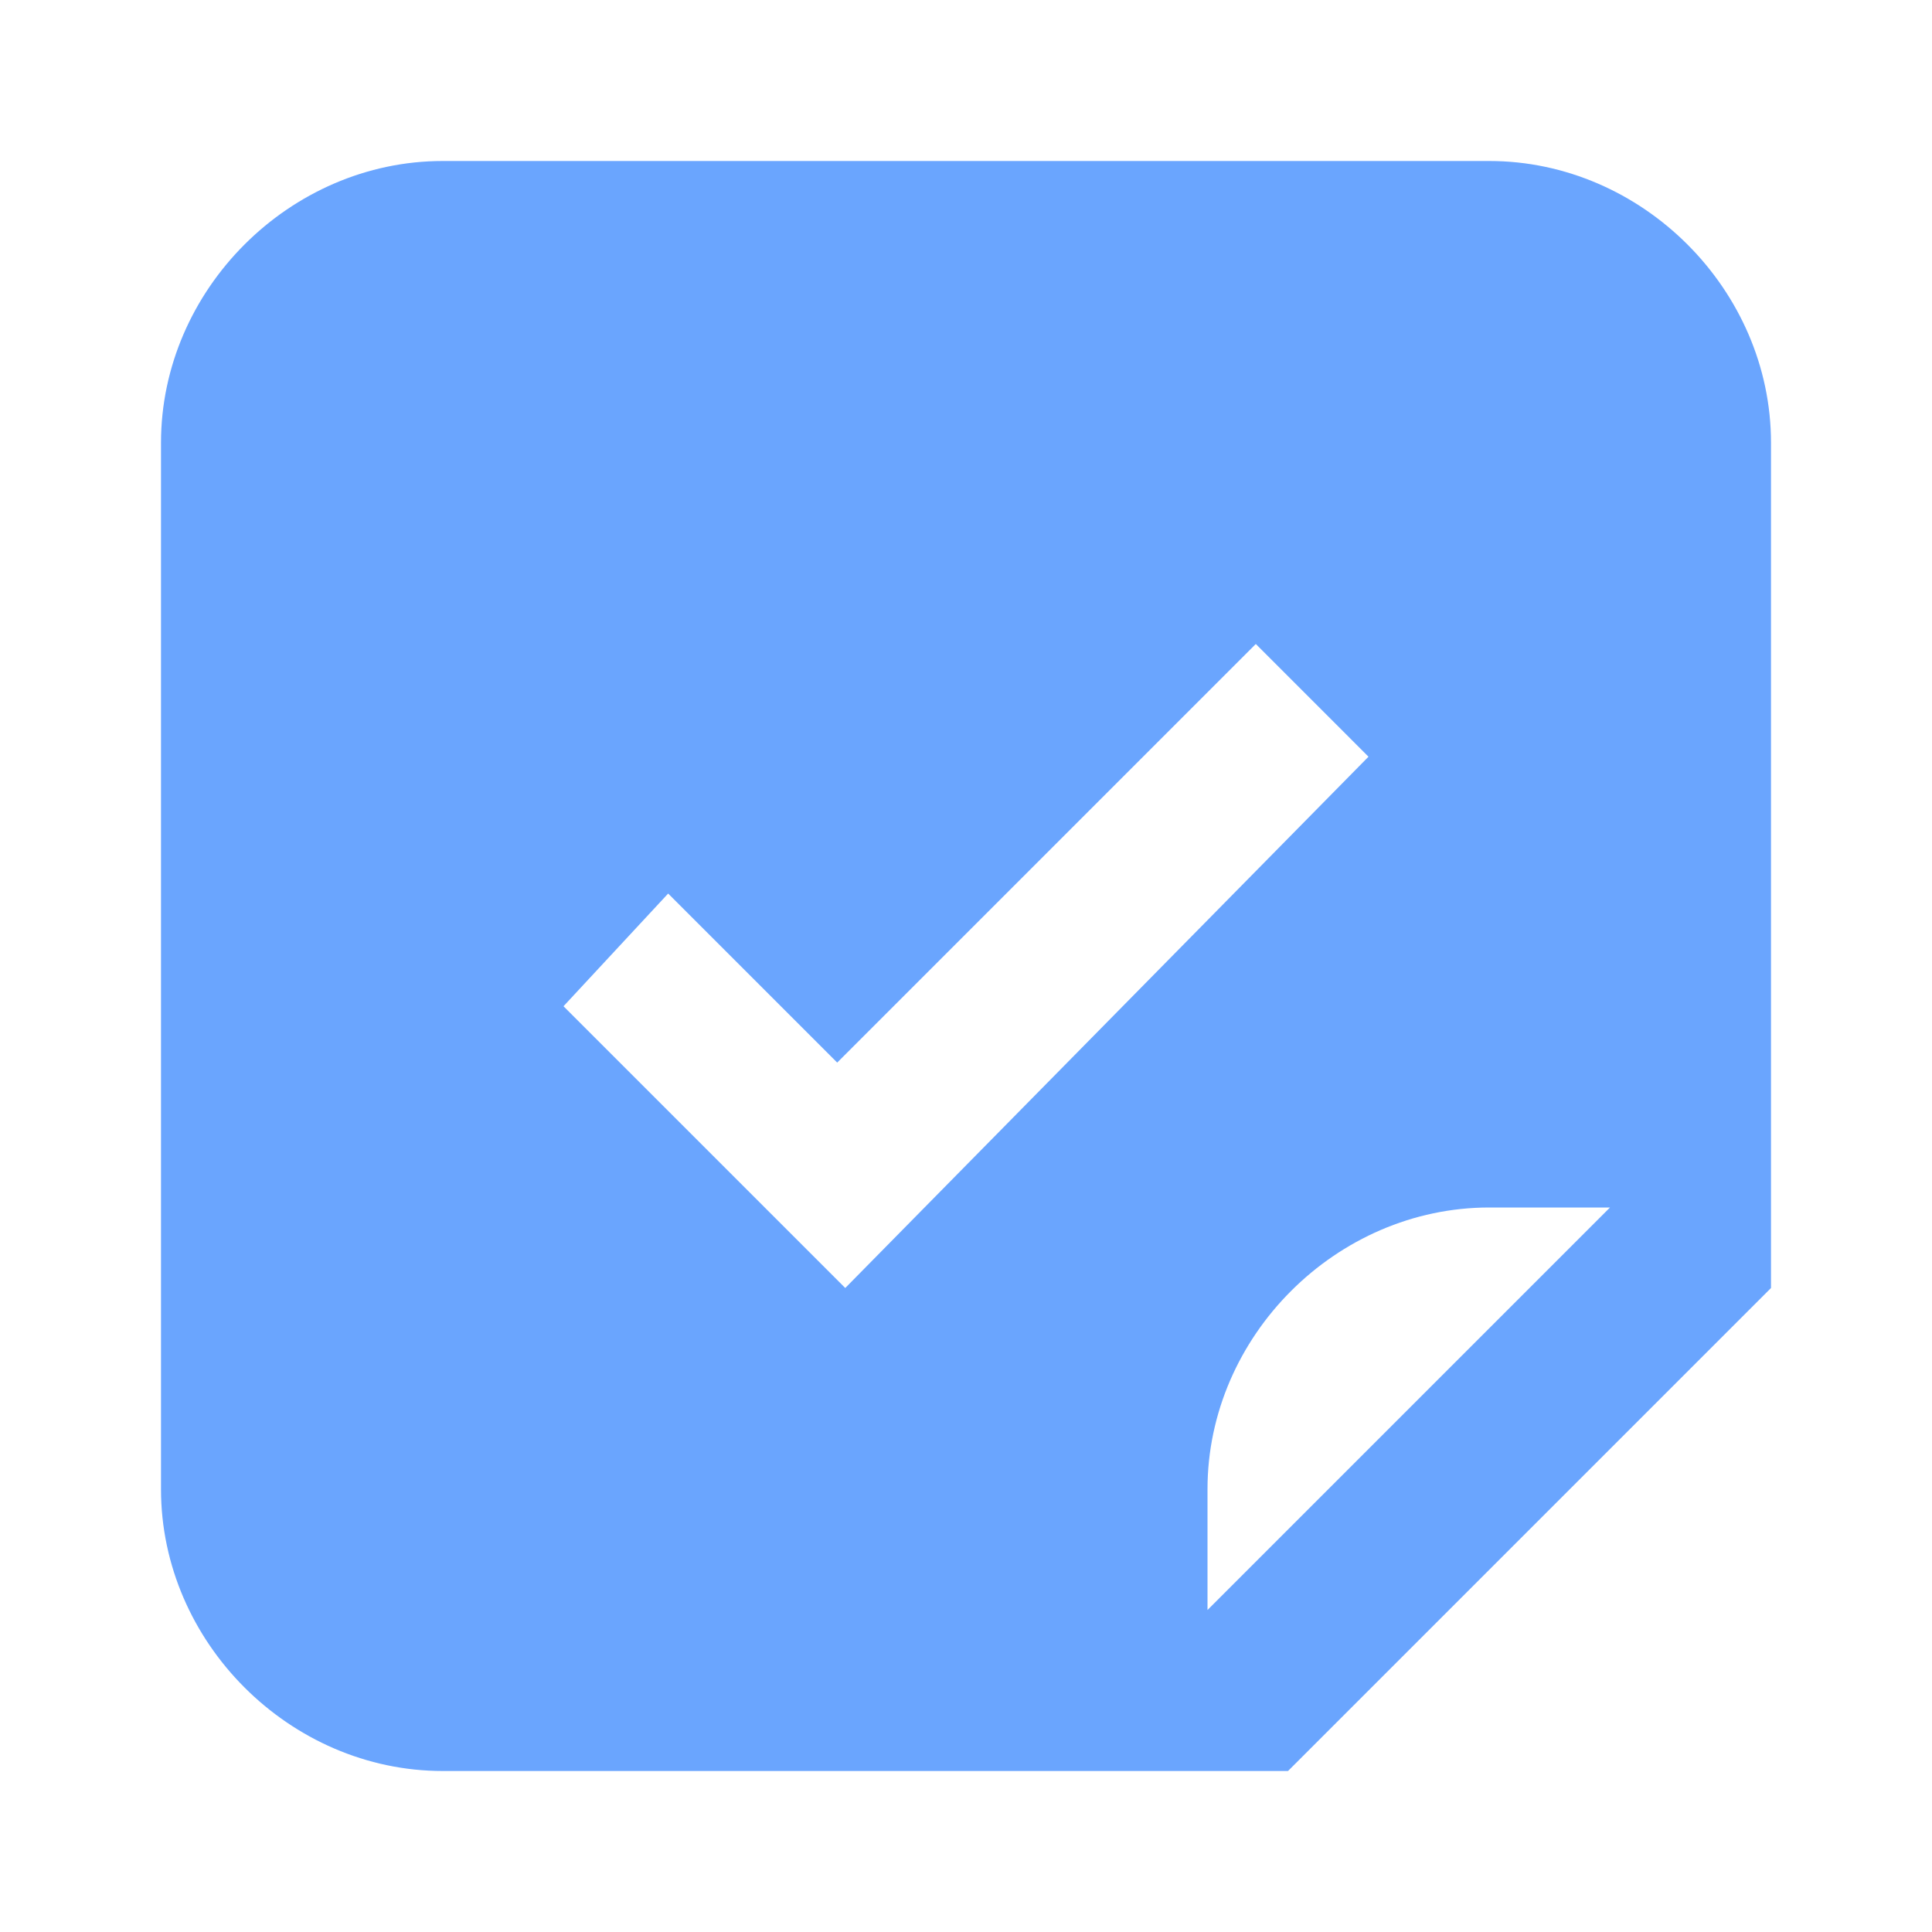 <svg width="48" height="48" viewBox="0 0 48 48" fill="none" xmlns="http://www.w3.org/2000/svg">
<path d="M37 4H11C7.2 4 4 7.2 4 11V37C4 40.8 7.2 44 11 44H32L44 32V11C44 7.2 40.8 4 37 4ZM14 25L16.6 22.2L20.8 26.4L31.2 16L34 18.8L21 32L14 25ZM30 40V37C30 33.2 33.2 30 37 30H40L30 40Z" fill="#6AA5FE"/>
</svg>
